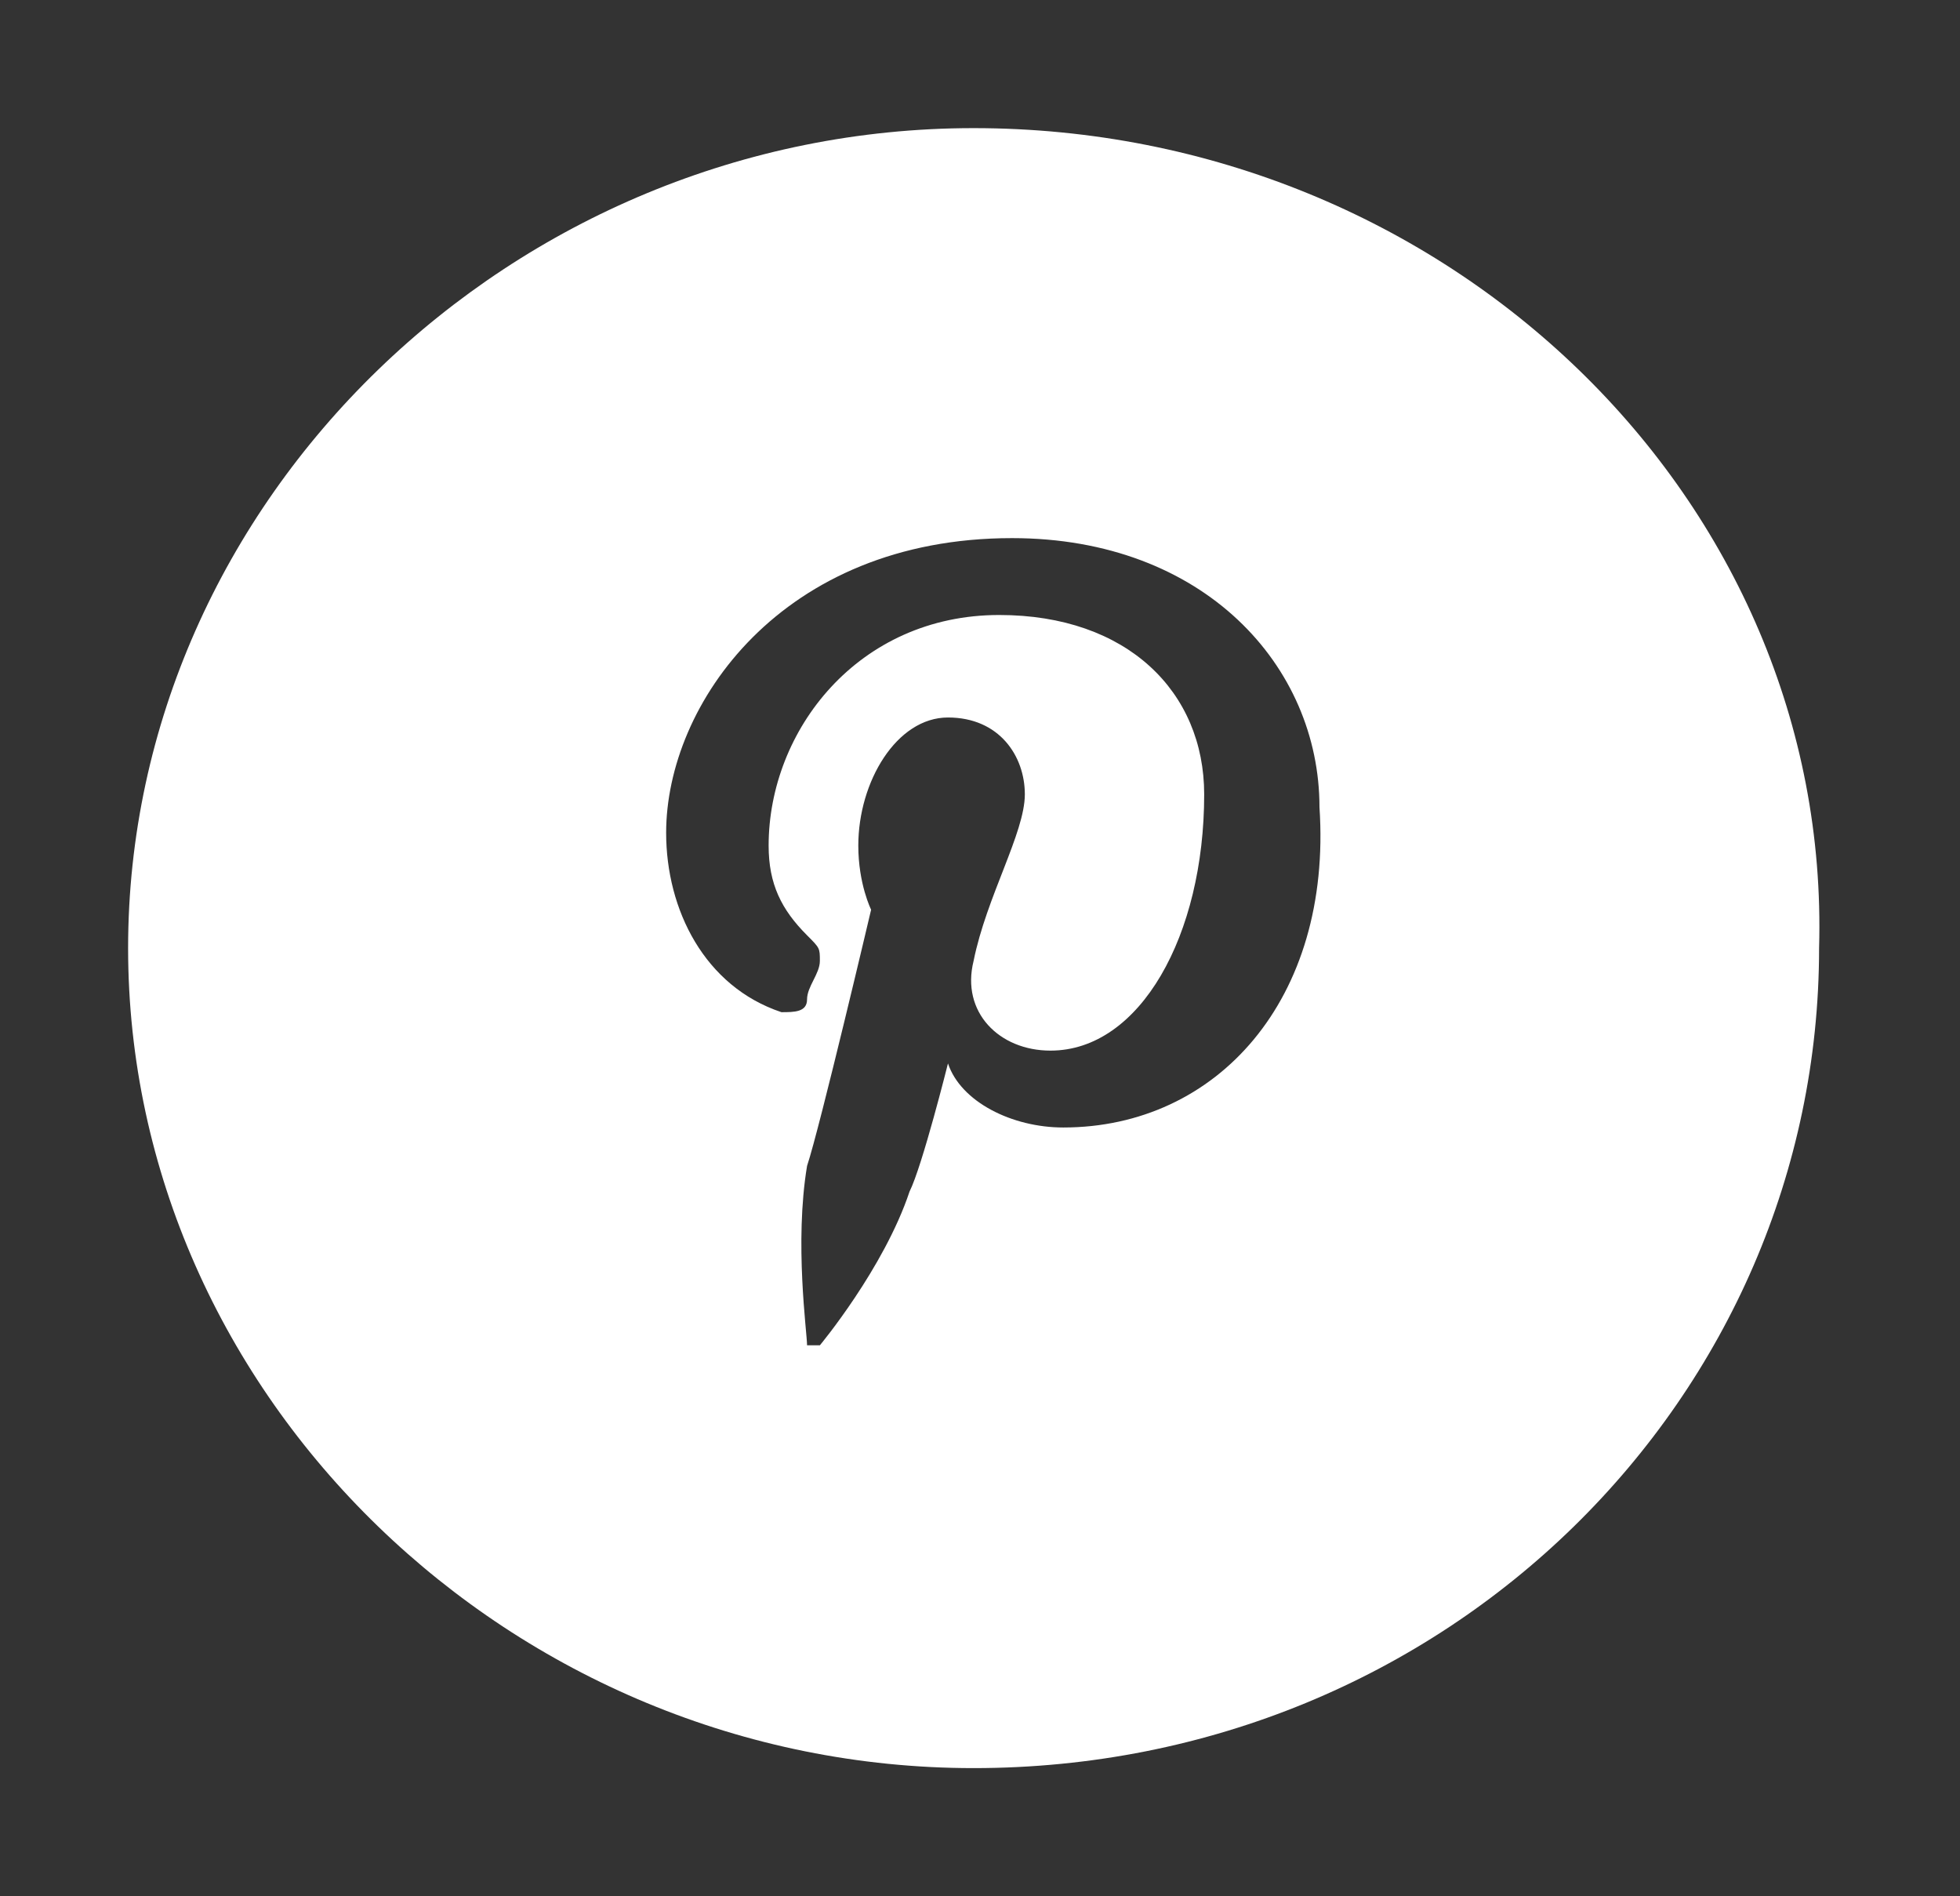 <?xml version="1.0" encoding="utf-8"?>
<!-- Generator: Adobe Illustrator 18.0.0, SVG Export Plug-In . SVG Version: 6.00 Build 0)  -->
<!DOCTYPE svg PUBLIC "-//W3C//DTD SVG 1.1//EN" "http://www.w3.org/Graphics/SVG/1.1/DTD/svg11.dtd">
<svg version="1.1" id="Layer_1" xmlns="http://www.w3.org/2000/svg" xmlns:xlink="http://www.w3.org/1999/xlink" x="0px" y="0px"
	 viewBox="0 0 15.3 14.8" enable-background="new 0 0 15.3 14.8" xml:space="preserve">

	<rect x="0" y="0" width="15.3" height="14.8" fill="#333333" stroke="none"/>

	<g>
		<defs>
			<rect id="SVGID_3_" x="0" y="0" width="15.3" height="14.8"/>
		</defs>
		<clipPath id="SVGID_1_">
			<use xlink:href="#SVGID_3_"  overflow="visible"/>
		</clipPath>
		<path clip-path="url(#SVGID_1_)" fill="#FFFFFF" d="M8.3,8.8c-0.4,0-0.8-0.2-0.9-0.5c0,0-0.2,0.8-0.3,1c-0.2,0.6-0.7,1.2-0.7,1.2
			c0,0-0.1,0-0.1,0c0-0.1-0.1-0.8,0-1.4c0.1-0.3,0.5-2,0.5-2S6.7,6.9,6.7,6.6c0-0.5,0.3-1,0.7-1C7.8,5.6,8,5.9,8,6.2
			C8,6.5,7.7,7,7.6,7.5C7.5,7.9,7.8,8.2,8.2,8.2c0.7,0,1.2-0.9,1.2-2c0-0.8-0.6-1.4-1.6-1.4C6.7,4.8,6,5.7,6,6.6
			c0,0.3,0.1,0.5,0.3,0.7c0.1,0.1,0.1,0.1,0.1,0.2c0,0.1-0.1,0.2-0.1,0.3c0,0.1-0.1,0.1-0.2,0.1C5.5,7.7,5.2,7.1,5.2,6.5
			c0-1,0.9-2.3,2.7-2.3c1.5,0,2.4,1,2.4,2.1C10.4,7.8,9.5,8.8,8.3,8.8 M7.6,1C4,1,1,3.9,1,7.4c0,3.5,3,6.4,6.6,6.4
			c3.7,0,6.6-2.9,6.6-6.4C14.3,3.9,11.3,1,7.6,1"/>
	</g>

</svg>
